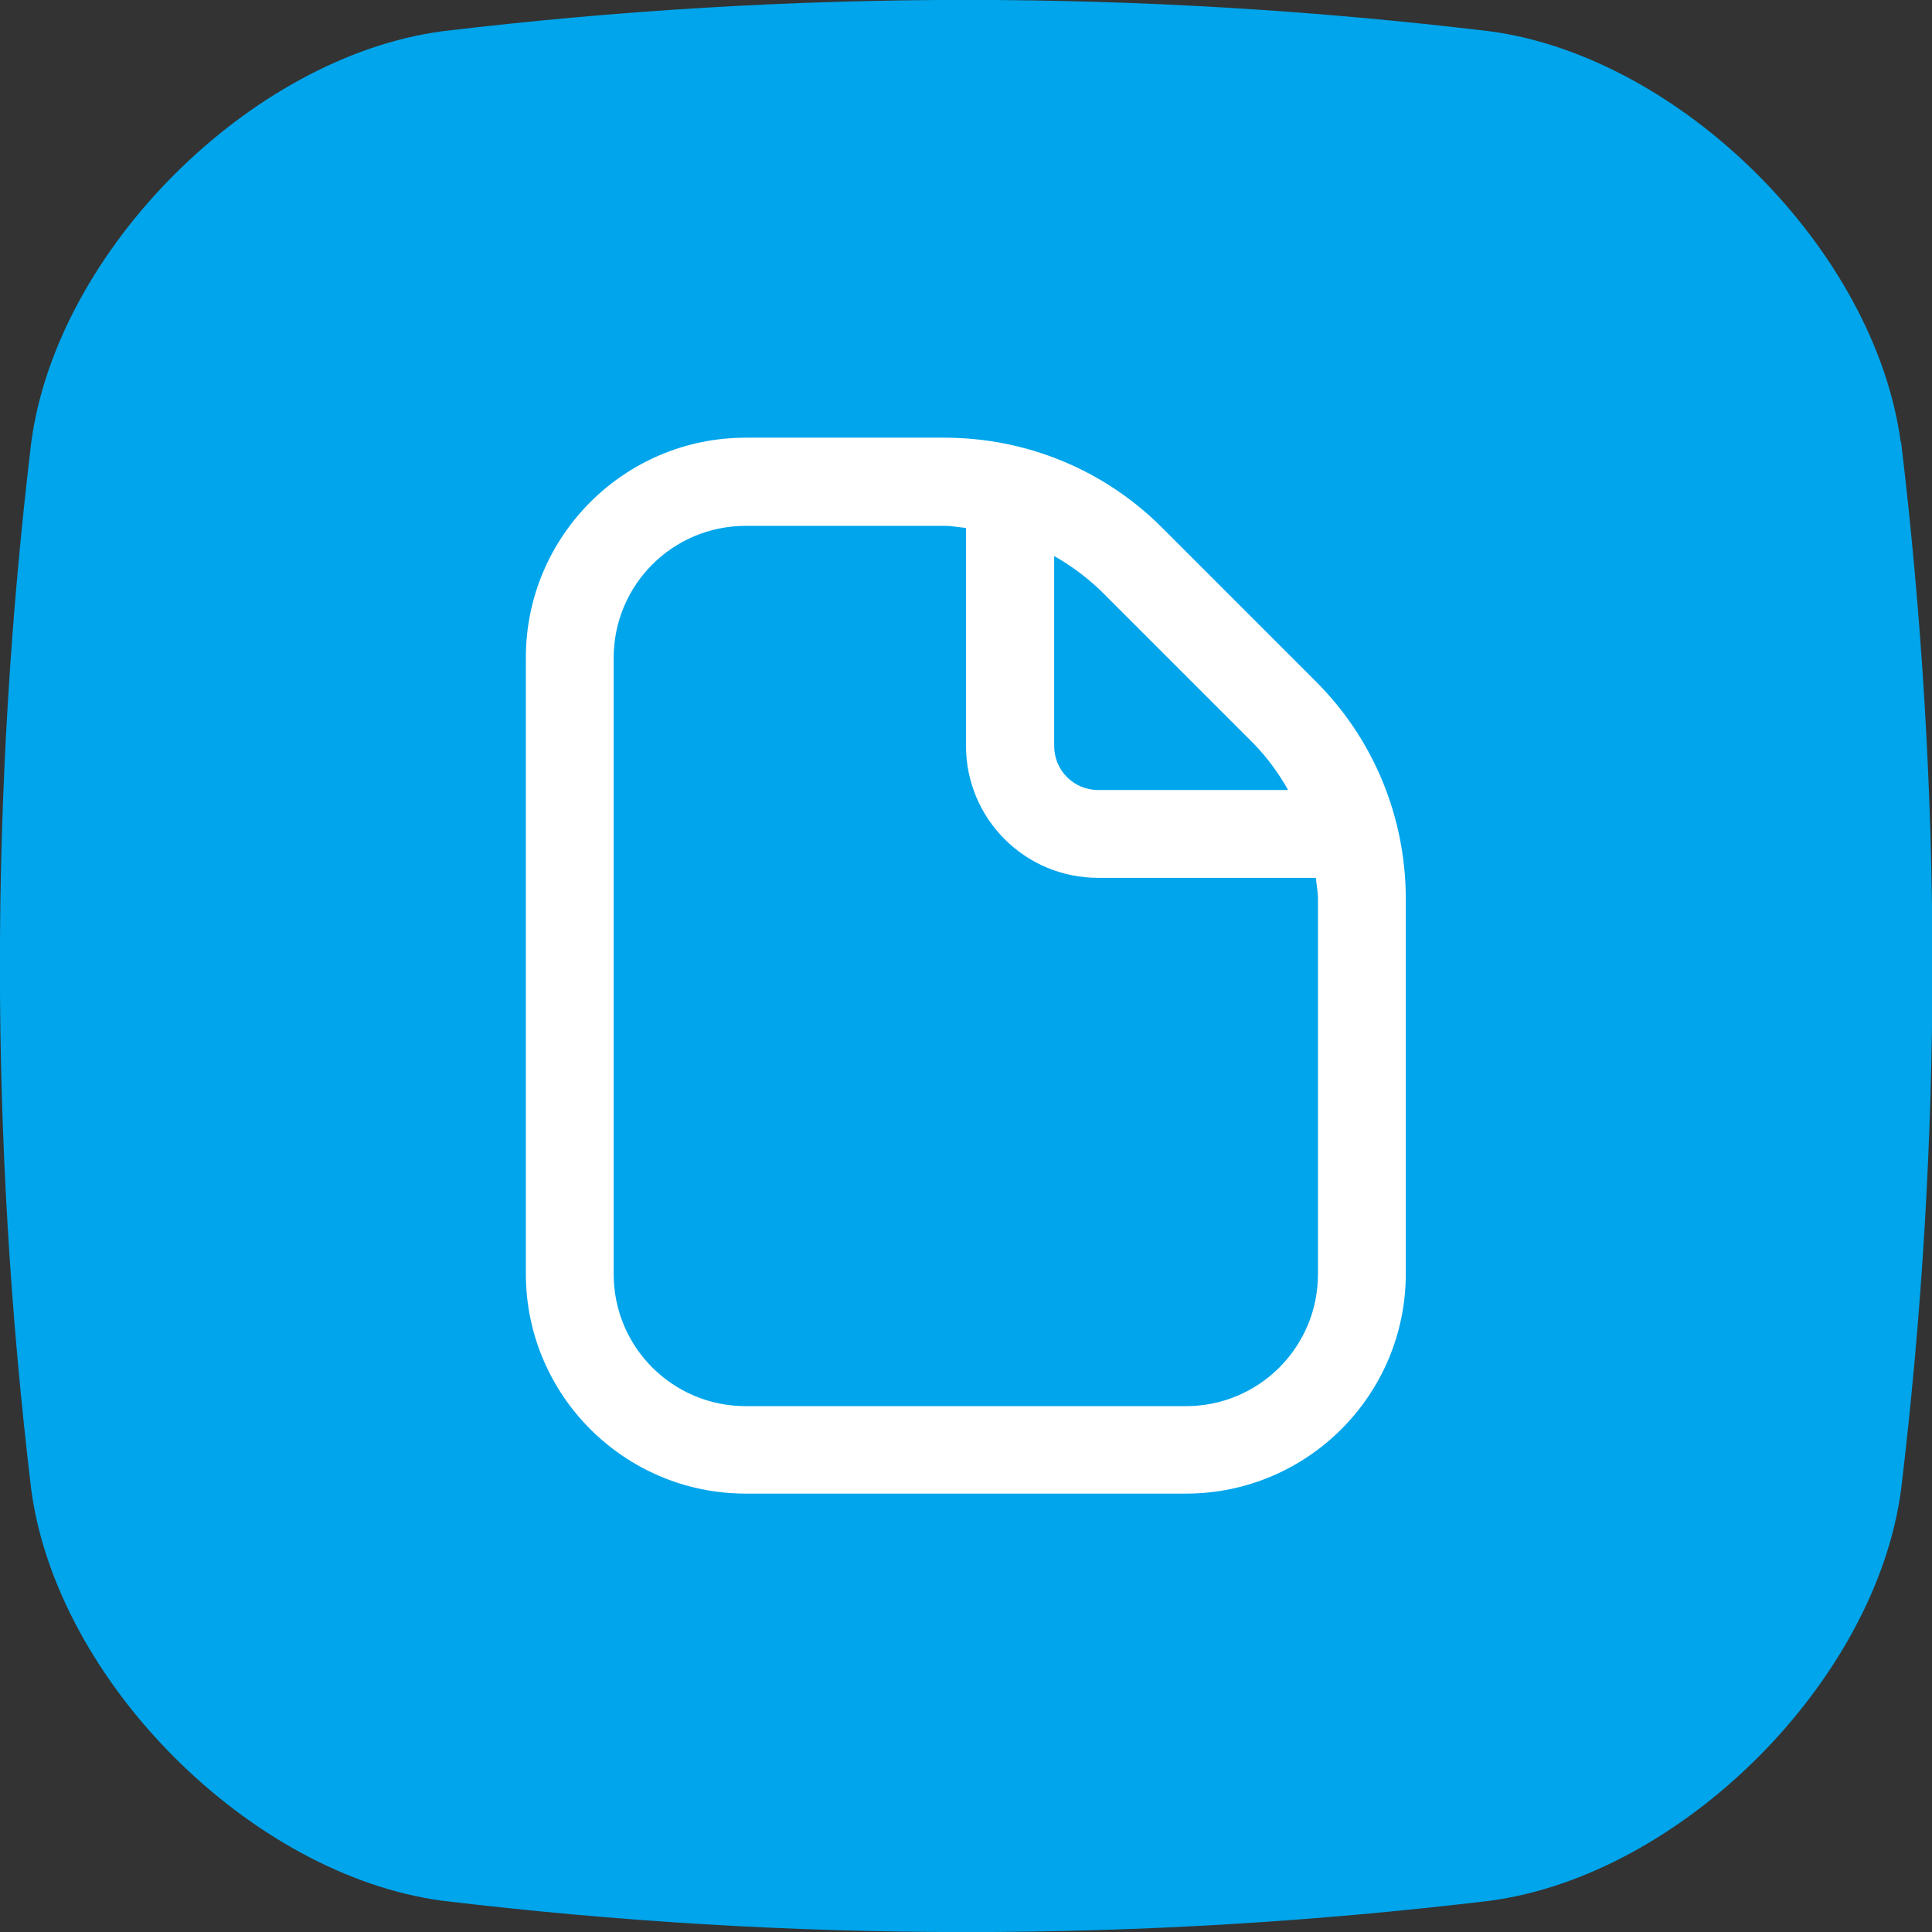 <?xml version="1.0" encoding="UTF-8"?>
<svg id="Layer_2" data-name="Layer 2" xmlns="http://www.w3.org/2000/svg" viewBox="0 0 55 55">
  <rect x="0" y="0" width="55" height="55" fill="#333333" stroke="none"/>
  <defs>
    <style>
      .cls-1 {
        fill: #fff;
      }

      .cls-2 {
        fill: #00a5eb;
      }
    </style>
  </defs>
  <g id="Layer_1-2" data-name="Layer 1">
    <g>
      <path class="cls-2" d="M54.11,12.59c-.73-5.45-6.24-10.97-11.7-11.7C32.47-.3,22.53-.3,12.59.89,7.13,1.62,1.62,7.13.89,12.59-.3,22.53-.3,32.47.89,42.41c.73,5.45,6.24,10.97,11.7,11.7,9.94,1.19,19.89,1.19,29.83,0,5.45-.73,10.97-6.24,11.7-11.7,1.19-9.94,1.19-19.89,0-29.83Z"/>
      <path class="cls-1" d="M37.46,19.4l-4.37-4.37c-1.64-1.65-3.87-2.57-6.2-2.57h-5.66c-3.46,0-6.26,2.81-6.26,6.26v17.54c0,3.46,2.81,6.26,6.26,6.26h12.53c3.46,0,6.26-2.81,6.26-6.26v-10.67c0-2.33-.92-4.56-2.57-6.2h0ZM35.69,21.17c.38.39.71.84.98,1.32h-5.41c-.69,0-1.25-.56-1.25-1.25v-5.41c.48.27.92.6,1.32.98l4.37,4.37ZM37.52,36.27c0,2.08-1.68,3.76-3.76,3.76h-12.53c-2.08,0-3.76-1.68-3.76-3.76v-17.54c0-2.08,1.68-3.76,3.76-3.76h5.66c.21,0,.4.04.61.06v6.2c0,2.08,1.68,3.76,3.76,3.76h6.2c.02.2.06.4.06.61v10.67Z"/>
    </g>
  </g>
</svg>